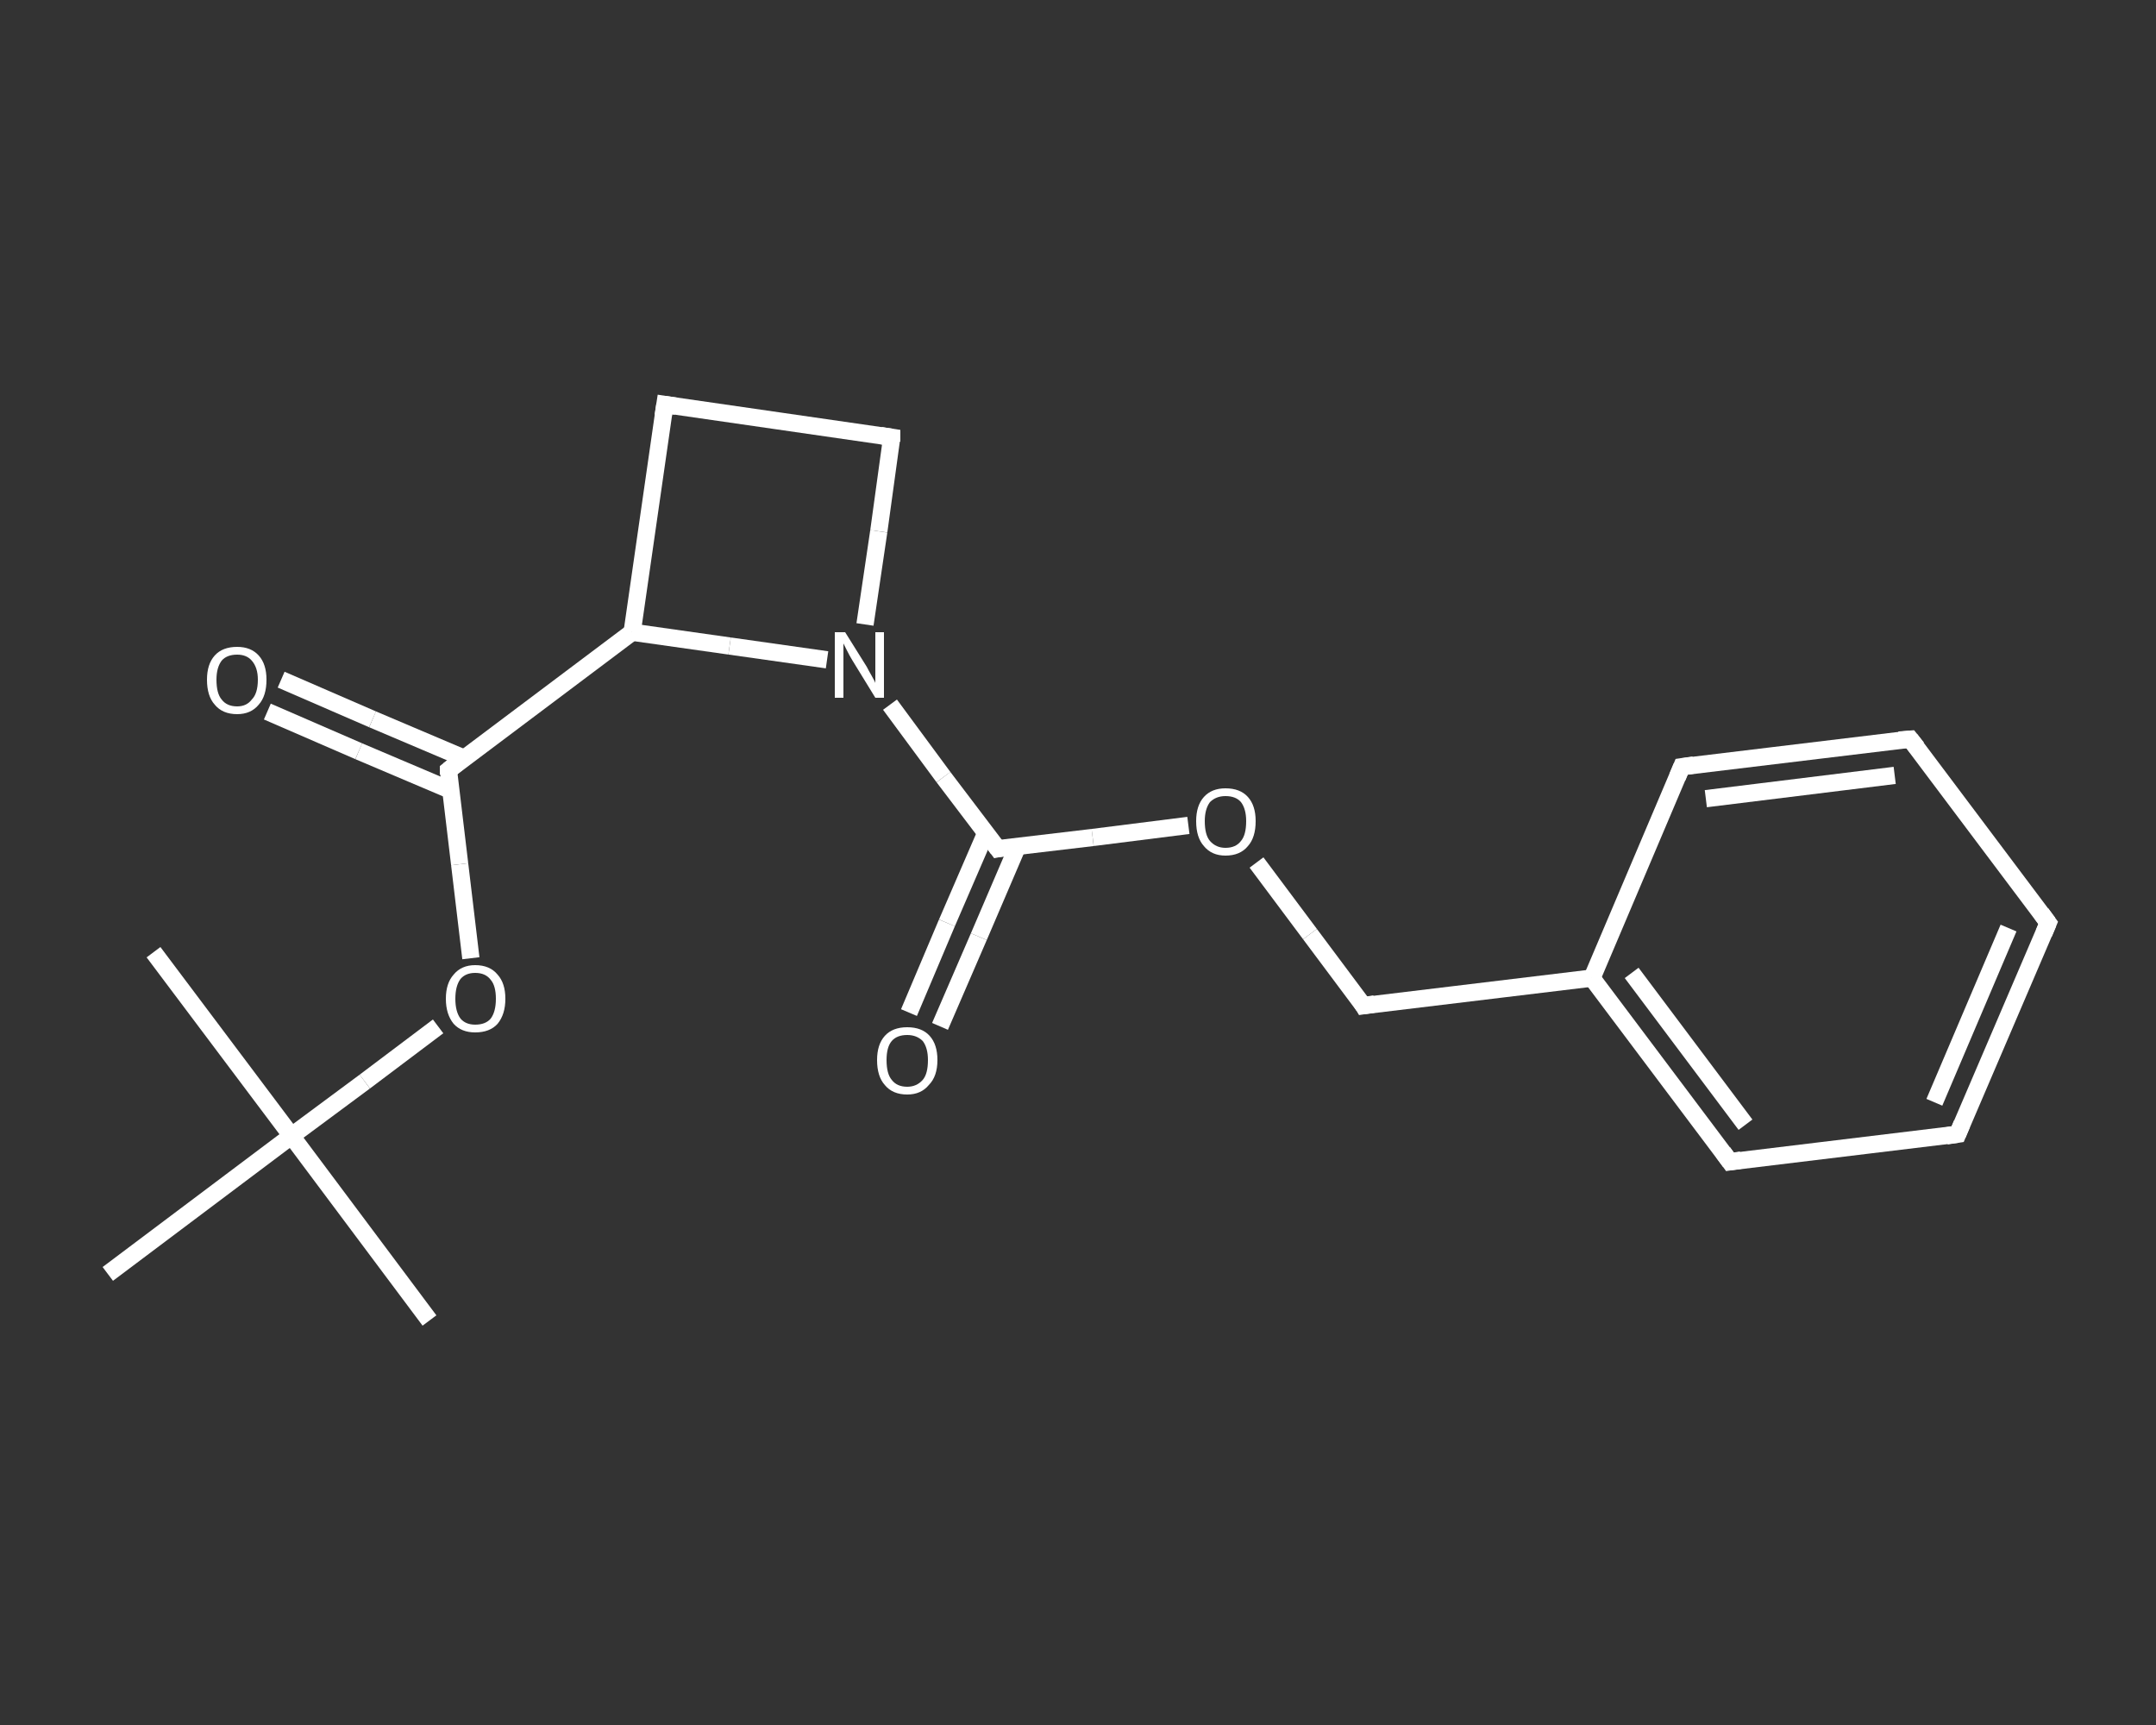 <?xml version='1.0' encoding='iso-8859-1'?>
<svg version='1.1' baseProfile='full'
              xmlns='http://www.w3.org/2000/svg'
                      xmlns:rdkit='http://www.rdkit.org/xml'
                      xmlns:xlink='http://www.w3.org/1999/xlink'
                  xml:space='preserve'
width='250px' height='200px' viewBox='0 0 250 200'>
<rect x="0" y="0" width="250" height="200" fill="#333333" stroke="none"/>
<!-- END OF HEADER -->
<rect style='opacity:1.0;fill:transparent;stroke:none' width='250.0' height='200.0' x='0.0' y='0.0'> </rect>
<path class='bond-0 atom-0 atom-1' d='M 49.8,153.1 L 33.8,131.7' style='fill:none;fill-rule:evenodd;stroke:#FFFFFF;stroke-width:2.0px;stroke-linecap:butt;stroke-linejoin:miter;stroke-opacity:1' />
<path class='bond-1 atom-1 atom-2' d='M 33.8,131.7 L 17.8,110.4' style='fill:none;fill-rule:evenodd;stroke:#FFFFFF;stroke-width:2.0px;stroke-linecap:butt;stroke-linejoin:miter;stroke-opacity:1' />
<path class='bond-2 atom-1 atom-3' d='M 33.8,131.7 L 12.5,147.7' style='fill:none;fill-rule:evenodd;stroke:#FFFFFF;stroke-width:2.0px;stroke-linecap:butt;stroke-linejoin:miter;stroke-opacity:1' />
<path class='bond-3 atom-1 atom-4' d='M 33.8,131.7 L 42.3,125.4' style='fill:none;fill-rule:evenodd;stroke:#FFFFFF;stroke-width:2.0px;stroke-linecap:butt;stroke-linejoin:miter;stroke-opacity:1' />
<path class='bond-3 atom-1 atom-4' d='M 42.3,125.4 L 50.8,119.0' style='fill:none;fill-rule:evenodd;stroke:#FFFFFF;stroke-width:2.0px;stroke-linecap:butt;stroke-linejoin:miter;stroke-opacity:1' />
<path class='bond-4 atom-4 atom-5' d='M 54.6,111.1 L 53.3,100.2' style='fill:none;fill-rule:evenodd;stroke:#FFFFFF;stroke-width:2.0px;stroke-linecap:butt;stroke-linejoin:miter;stroke-opacity:1' />
<path class='bond-4 atom-4 atom-5' d='M 53.3,100.2 L 52.0,89.3' style='fill:none;fill-rule:evenodd;stroke:#FFFFFF;stroke-width:2.0px;stroke-linecap:butt;stroke-linejoin:miter;stroke-opacity:1' />
<path class='bond-5 atom-5 atom-6' d='M 53.8,87.9 L 43.2,83.4' style='fill:none;fill-rule:evenodd;stroke:#FFFFFF;stroke-width:2.0px;stroke-linecap:butt;stroke-linejoin:miter;stroke-opacity:1' />
<path class='bond-5 atom-5 atom-6' d='M 43.2,83.4 L 32.6,78.8' style='fill:none;fill-rule:evenodd;stroke:#FFFFFF;stroke-width:2.0px;stroke-linecap:butt;stroke-linejoin:miter;stroke-opacity:1' />
<path class='bond-5 atom-5 atom-6' d='M 52.2,91.6 L 41.6,87.1' style='fill:none;fill-rule:evenodd;stroke:#FFFFFF;stroke-width:2.0px;stroke-linecap:butt;stroke-linejoin:miter;stroke-opacity:1' />
<path class='bond-5 atom-5 atom-6' d='M 41.6,87.1 L 31.0,82.5' style='fill:none;fill-rule:evenodd;stroke:#FFFFFF;stroke-width:2.0px;stroke-linecap:butt;stroke-linejoin:miter;stroke-opacity:1' />
<path class='bond-6 atom-5 atom-7' d='M 52.0,89.3 L 73.3,73.3' style='fill:none;fill-rule:evenodd;stroke:#FFFFFF;stroke-width:2.0px;stroke-linecap:butt;stroke-linejoin:miter;stroke-opacity:1' />
<path class='bond-7 atom-7 atom-8' d='M 73.3,73.3 L 77.1,46.9' style='fill:none;fill-rule:evenodd;stroke:#FFFFFF;stroke-width:2.0px;stroke-linecap:butt;stroke-linejoin:miter;stroke-opacity:1' />
<path class='bond-8 atom-8 atom-9' d='M 77.1,46.9 L 103.4,50.7' style='fill:none;fill-rule:evenodd;stroke:#FFFFFF;stroke-width:2.0px;stroke-linecap:butt;stroke-linejoin:miter;stroke-opacity:1' />
<path class='bond-9 atom-9 atom-10' d='M 103.4,50.7 L 101.9,61.6' style='fill:none;fill-rule:evenodd;stroke:#FFFFFF;stroke-width:2.0px;stroke-linecap:butt;stroke-linejoin:miter;stroke-opacity:1' />
<path class='bond-9 atom-9 atom-10' d='M 101.9,61.6 L 100.3,72.4' style='fill:none;fill-rule:evenodd;stroke:#FFFFFF;stroke-width:2.0px;stroke-linecap:butt;stroke-linejoin:miter;stroke-opacity:1' />
<path class='bond-10 atom-10 atom-11' d='M 103.2,81.7 L 109.4,90.1' style='fill:none;fill-rule:evenodd;stroke:#FFFFFF;stroke-width:2.0px;stroke-linecap:butt;stroke-linejoin:miter;stroke-opacity:1' />
<path class='bond-10 atom-10 atom-11' d='M 109.4,90.1 L 115.7,98.4' style='fill:none;fill-rule:evenodd;stroke:#FFFFFF;stroke-width:2.0px;stroke-linecap:butt;stroke-linejoin:miter;stroke-opacity:1' />
<path class='bond-11 atom-11 atom-12' d='M 114.3,96.6 L 109.8,107.0' style='fill:none;fill-rule:evenodd;stroke:#FFFFFF;stroke-width:2.0px;stroke-linecap:butt;stroke-linejoin:miter;stroke-opacity:1' />
<path class='bond-11 atom-11 atom-12' d='M 109.8,107.0 L 105.4,117.4' style='fill:none;fill-rule:evenodd;stroke:#FFFFFF;stroke-width:2.0px;stroke-linecap:butt;stroke-linejoin:miter;stroke-opacity:1' />
<path class='bond-11 atom-11 atom-12' d='M 118.0,98.1 L 113.5,108.6' style='fill:none;fill-rule:evenodd;stroke:#FFFFFF;stroke-width:2.0px;stroke-linecap:butt;stroke-linejoin:miter;stroke-opacity:1' />
<path class='bond-11 atom-11 atom-12' d='M 113.5,108.6 L 109.0,119.0' style='fill:none;fill-rule:evenodd;stroke:#FFFFFF;stroke-width:2.0px;stroke-linecap:butt;stroke-linejoin:miter;stroke-opacity:1' />
<path class='bond-12 atom-11 atom-13' d='M 115.7,98.4 L 126.7,97.1' style='fill:none;fill-rule:evenodd;stroke:#FFFFFF;stroke-width:2.0px;stroke-linecap:butt;stroke-linejoin:miter;stroke-opacity:1' />
<path class='bond-12 atom-11 atom-13' d='M 126.7,97.1 L 137.8,95.7' style='fill:none;fill-rule:evenodd;stroke:#FFFFFF;stroke-width:2.0px;stroke-linecap:butt;stroke-linejoin:miter;stroke-opacity:1' />
<path class='bond-13 atom-13 atom-14' d='M 145.7,100.0 L 151.9,108.3' style='fill:none;fill-rule:evenodd;stroke:#FFFFFF;stroke-width:2.0px;stroke-linecap:butt;stroke-linejoin:miter;stroke-opacity:1' />
<path class='bond-13 atom-13 atom-14' d='M 151.9,108.3 L 158.1,116.6' style='fill:none;fill-rule:evenodd;stroke:#FFFFFF;stroke-width:2.0px;stroke-linecap:butt;stroke-linejoin:miter;stroke-opacity:1' />
<path class='bond-14 atom-14 atom-15' d='M 158.1,116.6 L 184.6,113.4' style='fill:none;fill-rule:evenodd;stroke:#FFFFFF;stroke-width:2.0px;stroke-linecap:butt;stroke-linejoin:miter;stroke-opacity:1' />
<path class='bond-15 atom-15 atom-16' d='M 184.6,113.4 L 200.6,134.7' style='fill:none;fill-rule:evenodd;stroke:#FFFFFF;stroke-width:2.0px;stroke-linecap:butt;stroke-linejoin:miter;stroke-opacity:1' />
<path class='bond-15 atom-15 atom-16' d='M 189.2,112.8 L 202.4,130.4' style='fill:none;fill-rule:evenodd;stroke:#FFFFFF;stroke-width:2.0px;stroke-linecap:butt;stroke-linejoin:miter;stroke-opacity:1' />
<path class='bond-16 atom-16 atom-17' d='M 200.6,134.7 L 227.0,131.5' style='fill:none;fill-rule:evenodd;stroke:#FFFFFF;stroke-width:2.0px;stroke-linecap:butt;stroke-linejoin:miter;stroke-opacity:1' />
<path class='bond-17 atom-17 atom-18' d='M 227.0,131.5 L 237.5,107.0' style='fill:none;fill-rule:evenodd;stroke:#FFFFFF;stroke-width:2.0px;stroke-linecap:butt;stroke-linejoin:miter;stroke-opacity:1' />
<path class='bond-17 atom-17 atom-18' d='M 224.3,127.8 L 232.9,107.6' style='fill:none;fill-rule:evenodd;stroke:#FFFFFF;stroke-width:2.0px;stroke-linecap:butt;stroke-linejoin:miter;stroke-opacity:1' />
<path class='bond-18 atom-18 atom-19' d='M 237.5,107.0 L 221.5,85.7' style='fill:none;fill-rule:evenodd;stroke:#FFFFFF;stroke-width:2.0px;stroke-linecap:butt;stroke-linejoin:miter;stroke-opacity:1' />
<path class='bond-19 atom-19 atom-20' d='M 221.5,85.7 L 195.0,88.9' style='fill:none;fill-rule:evenodd;stroke:#FFFFFF;stroke-width:2.0px;stroke-linecap:butt;stroke-linejoin:miter;stroke-opacity:1' />
<path class='bond-19 atom-19 atom-20' d='M 219.7,89.9 L 197.8,92.6' style='fill:none;fill-rule:evenodd;stroke:#FFFFFF;stroke-width:2.0px;stroke-linecap:butt;stroke-linejoin:miter;stroke-opacity:1' />
<path class='bond-20 atom-10 atom-7' d='M 95.9,76.5 L 84.6,74.9' style='fill:none;fill-rule:evenodd;stroke:#FFFFFF;stroke-width:2.0px;stroke-linecap:butt;stroke-linejoin:miter;stroke-opacity:1' />
<path class='bond-20 atom-10 atom-7' d='M 84.6,74.9 L 73.3,73.3' style='fill:none;fill-rule:evenodd;stroke:#FFFFFF;stroke-width:2.0px;stroke-linecap:butt;stroke-linejoin:miter;stroke-opacity:1' />
<path class='bond-21 atom-20 atom-15' d='M 195.0,88.9 L 184.6,113.4' style='fill:none;fill-rule:evenodd;stroke:#FFFFFF;stroke-width:2.0px;stroke-linecap:butt;stroke-linejoin:miter;stroke-opacity:1' />
<path d='M 52.0,89.8 L 52.0,89.3 L 53.0,88.5' style='fill:none;stroke:#FFFFFF;stroke-width:2.0px;stroke-linecap:butt;stroke-linejoin:miter;stroke-opacity:1;' />
<path d='M 76.9,48.2 L 77.1,46.9 L 78.4,47.1' style='fill:none;stroke:#FFFFFF;stroke-width:2.0px;stroke-linecap:butt;stroke-linejoin:miter;stroke-opacity:1;' />
<path d='M 102.1,50.5 L 103.4,50.7 L 103.4,51.2' style='fill:none;stroke:#FFFFFF;stroke-width:2.0px;stroke-linecap:butt;stroke-linejoin:miter;stroke-opacity:1;' />
<path d='M 115.4,98.0 L 115.7,98.4 L 116.2,98.3' style='fill:none;stroke:#FFFFFF;stroke-width:2.0px;stroke-linecap:butt;stroke-linejoin:miter;stroke-opacity:1;' />
<path d='M 157.8,116.1 L 158.1,116.6 L 159.4,116.4' style='fill:none;stroke:#FFFFFF;stroke-width:2.0px;stroke-linecap:butt;stroke-linejoin:miter;stroke-opacity:1;' />
<path d='M 199.8,133.6 L 200.6,134.7 L 201.9,134.5' style='fill:none;stroke:#FFFFFF;stroke-width:2.0px;stroke-linecap:butt;stroke-linejoin:miter;stroke-opacity:1;' />
<path d='M 225.7,131.7 L 227.0,131.5 L 227.5,130.3' style='fill:none;stroke:#FFFFFF;stroke-width:2.0px;stroke-linecap:butt;stroke-linejoin:miter;stroke-opacity:1;' />
<path d='M 237.0,108.2 L 237.5,107.0 L 236.7,105.9' style='fill:none;stroke:#FFFFFF;stroke-width:2.0px;stroke-linecap:butt;stroke-linejoin:miter;stroke-opacity:1;' />
<path d='M 222.3,86.7 L 221.5,85.7 L 220.2,85.8' style='fill:none;stroke:#FFFFFF;stroke-width:2.0px;stroke-linecap:butt;stroke-linejoin:miter;stroke-opacity:1;' />
<path d='M 196.4,88.7 L 195.0,88.9 L 194.5,90.1' style='fill:none;stroke:#FFFFFF;stroke-width:2.0px;stroke-linecap:butt;stroke-linejoin:miter;stroke-opacity:1;' />
<path class='atom-4' d='M 51.7 115.8
Q 51.7 114.0, 52.6 113.0
Q 53.5 111.9, 55.1 111.9
Q 56.8 111.9, 57.7 113.0
Q 58.6 114.0, 58.6 115.8
Q 58.6 117.6, 57.7 118.7
Q 56.8 119.7, 55.1 119.7
Q 53.5 119.7, 52.6 118.7
Q 51.7 117.6, 51.7 115.8
M 55.1 118.8
Q 56.3 118.8, 56.9 118.1
Q 57.5 117.3, 57.5 115.8
Q 57.5 114.3, 56.9 113.6
Q 56.3 112.8, 55.1 112.8
Q 54.0 112.8, 53.4 113.5
Q 52.8 114.3, 52.8 115.8
Q 52.8 117.3, 53.4 118.1
Q 54.0 118.8, 55.1 118.8
' fill='#FFFFFF'/>
<path class='atom-6' d='M 24.0 78.8
Q 24.0 77.0, 24.9 76.0
Q 25.8 75.0, 27.5 75.0
Q 29.1 75.0, 30.0 76.0
Q 30.9 77.0, 30.9 78.8
Q 30.9 80.7, 30.0 81.7
Q 29.1 82.8, 27.5 82.8
Q 25.8 82.8, 24.9 81.7
Q 24.0 80.7, 24.0 78.8
M 27.5 81.9
Q 28.6 81.9, 29.2 81.1
Q 29.9 80.4, 29.9 78.8
Q 29.9 77.4, 29.2 76.6
Q 28.6 75.9, 27.5 75.9
Q 26.3 75.9, 25.7 76.6
Q 25.1 77.4, 25.1 78.8
Q 25.1 80.4, 25.7 81.1
Q 26.3 81.9, 27.5 81.9
' fill='#FFFFFF'/>
<path class='atom-10' d='M 98.0 73.3
L 100.5 77.3
Q 100.7 77.7, 101.1 78.4
Q 101.5 79.1, 101.5 79.2
L 101.5 73.3
L 102.5 73.3
L 102.5 80.9
L 101.5 80.9
L 98.8 76.5
Q 98.5 76.0, 98.2 75.4
Q 97.9 74.8, 97.8 74.6
L 97.8 80.9
L 96.8 80.9
L 96.8 73.3
L 98.0 73.3
' fill='#FFFFFF'/>
<path class='atom-12' d='M 101.7 122.9
Q 101.7 121.1, 102.6 120.1
Q 103.5 119.1, 105.2 119.1
Q 106.9 119.1, 107.8 120.1
Q 108.7 121.1, 108.7 122.9
Q 108.7 124.8, 107.7 125.8
Q 106.8 126.9, 105.2 126.9
Q 103.5 126.9, 102.6 125.8
Q 101.7 124.8, 101.7 122.9
M 105.2 126.0
Q 106.3 126.0, 107.0 125.2
Q 107.6 124.5, 107.6 122.9
Q 107.6 121.5, 107.0 120.7
Q 106.3 120.0, 105.2 120.0
Q 104.0 120.0, 103.4 120.7
Q 102.8 121.4, 102.8 122.9
Q 102.8 124.5, 103.4 125.2
Q 104.0 126.0, 105.2 126.0
' fill='#FFFFFF'/>
<path class='atom-13' d='M 138.7 95.2
Q 138.7 93.4, 139.6 92.4
Q 140.5 91.4, 142.1 91.4
Q 143.8 91.4, 144.7 92.4
Q 145.6 93.4, 145.6 95.2
Q 145.6 97.1, 144.7 98.1
Q 143.8 99.2, 142.1 99.2
Q 140.5 99.2, 139.6 98.1
Q 138.7 97.1, 138.7 95.2
M 142.1 98.3
Q 143.3 98.3, 143.9 97.5
Q 144.5 96.8, 144.5 95.2
Q 144.5 93.8, 143.9 93.0
Q 143.3 92.3, 142.1 92.3
Q 141.0 92.3, 140.3 93.0
Q 139.7 93.8, 139.7 95.2
Q 139.7 96.8, 140.3 97.5
Q 141.0 98.3, 142.1 98.3
' fill='#FFFFFF'/>
</svg>
